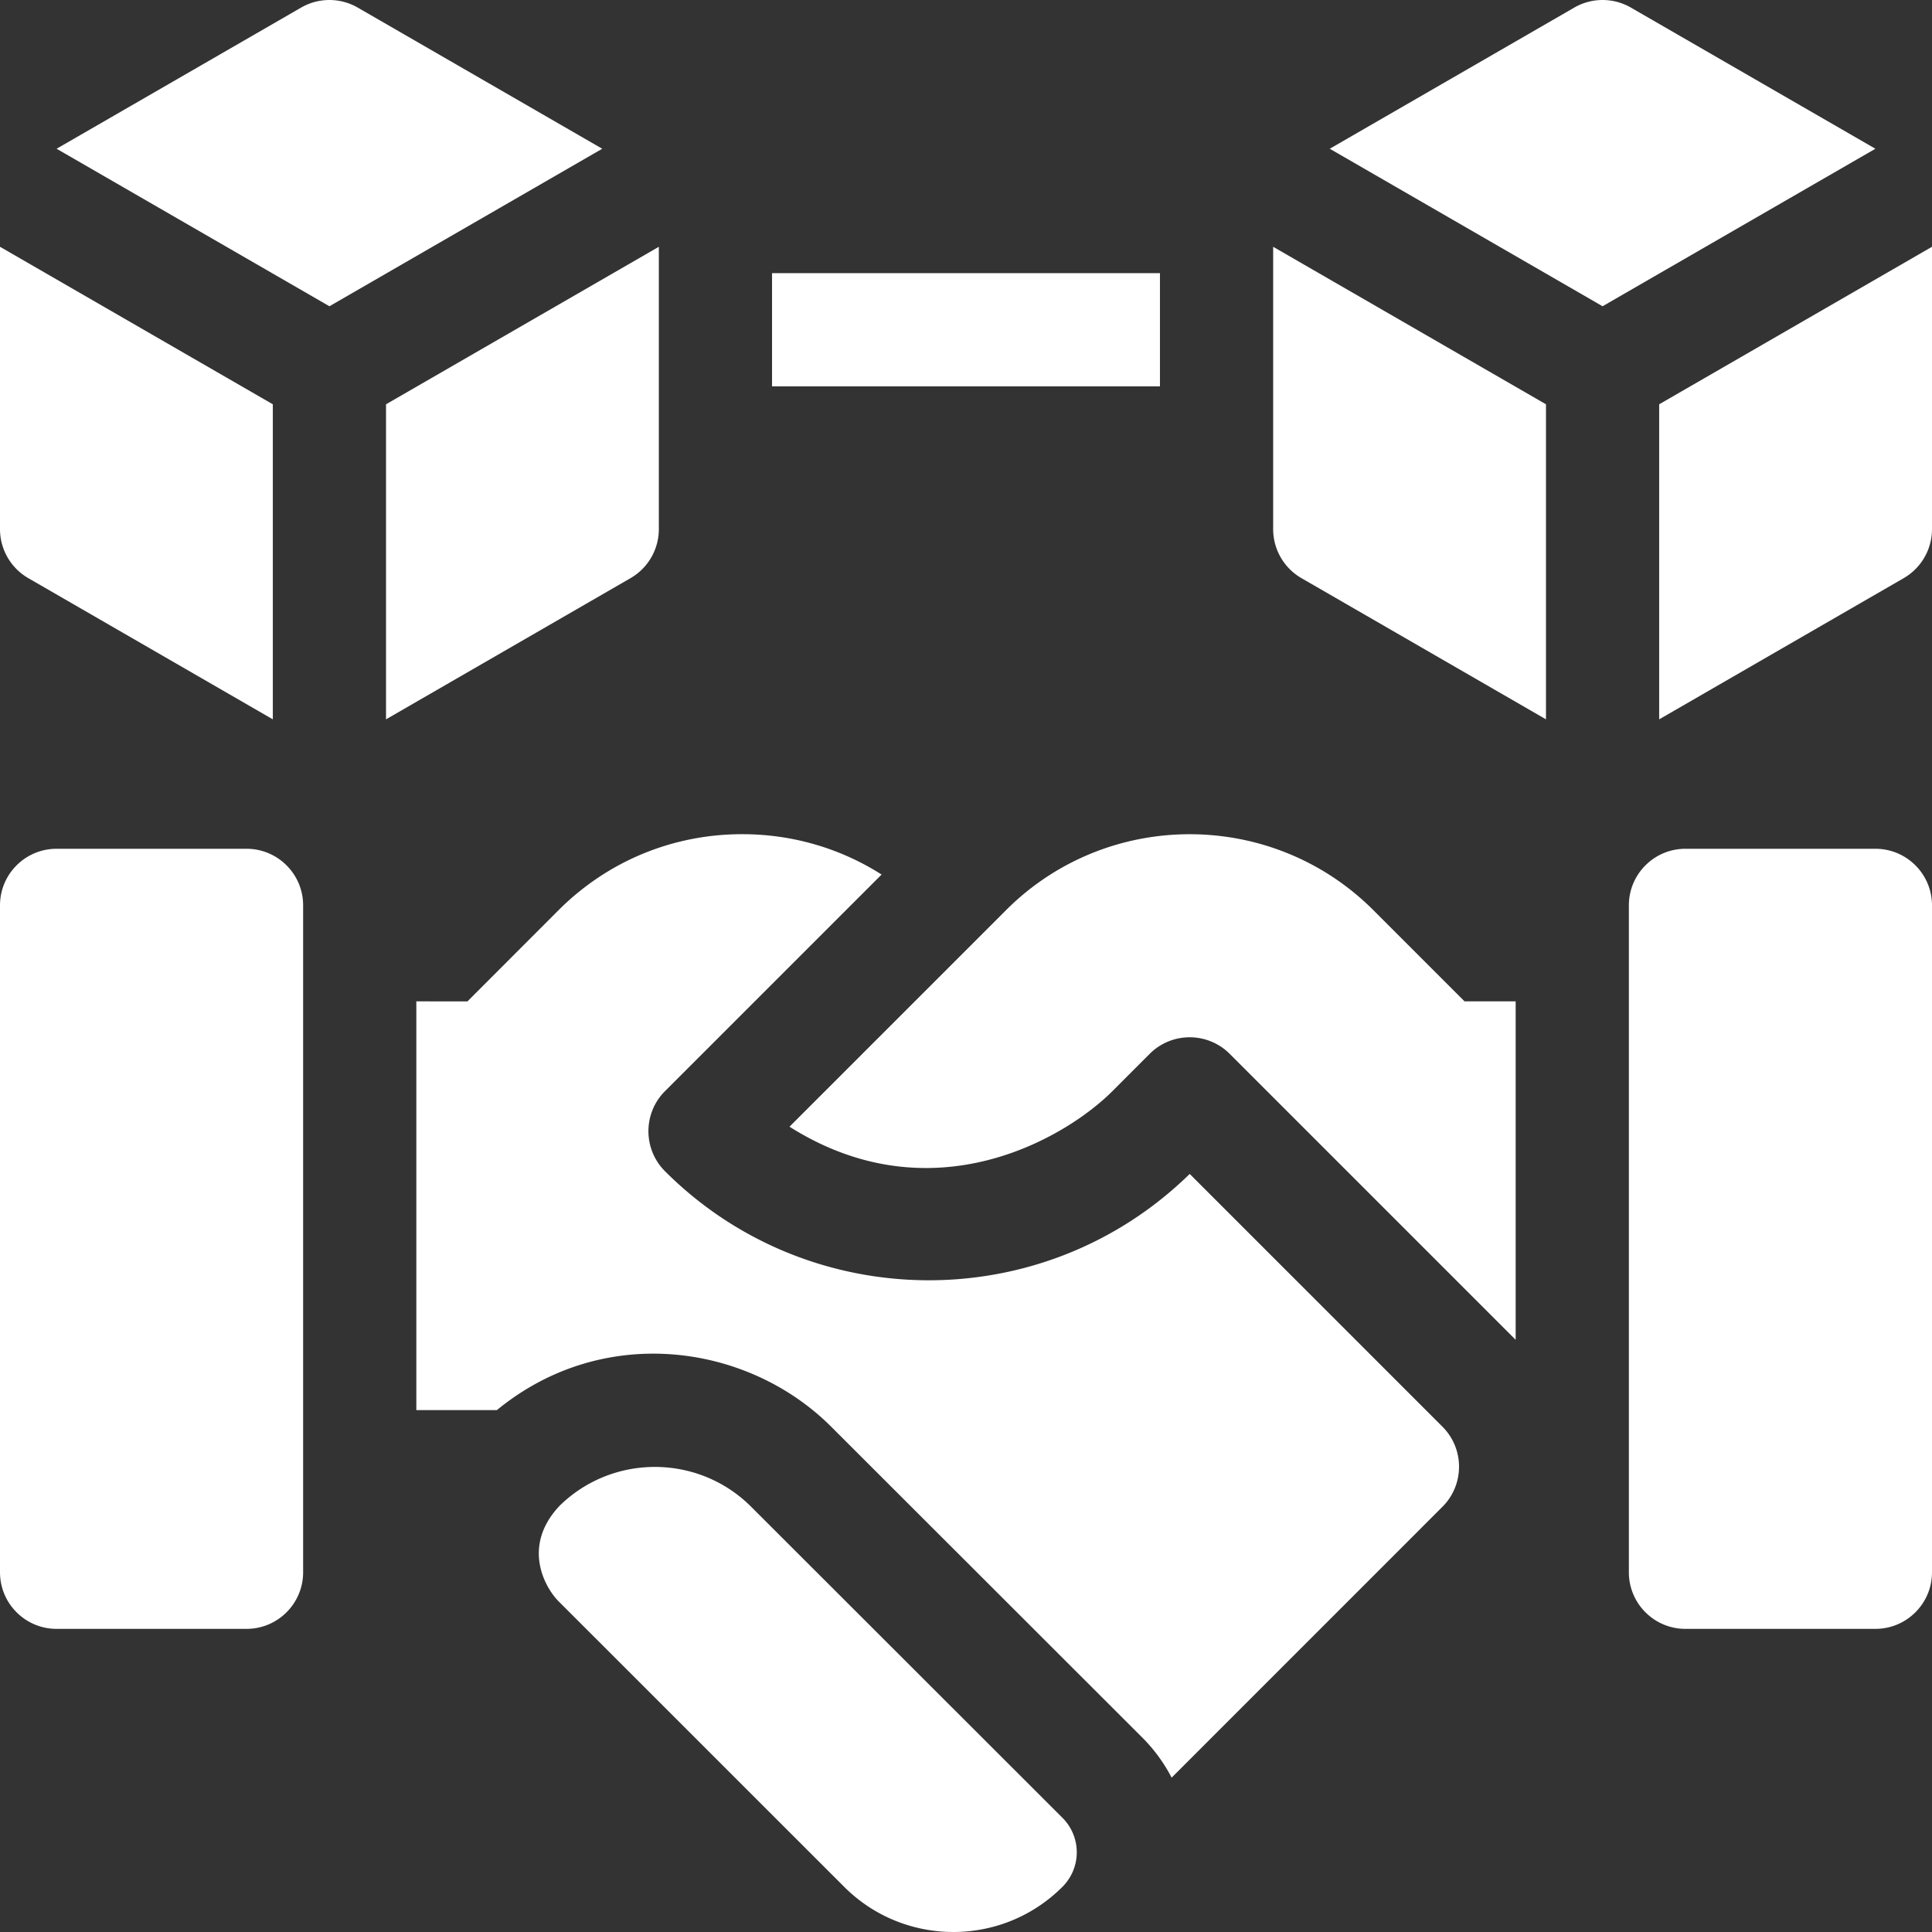 <svg xmlns="http://www.w3.org/2000/svg" version="1.1" xmlns:xlink="http://www.w3.org/1999/xlink" width="512" height="512" x="0" y="0" viewBox="0 0 512 512" style="enable-background:new 0 0 512 512" xml:space="preserve"><rect x="0" y="0" width="512" height="512" fill="#333333" stroke="none"/><g><path d="M497 224.934h-50.333c-8.284 0-15 6.716-15 15v176.733c0 8.284 6.716 15 15 15H497c8.284 0 15-6.716 15-15V239.934c0-8.285-6.716-15-15-15zM199.066 399.31a.047.047 0 0 1-.01-.01c-13.976-13.974-36.658-14.063-50.744-.266-10.129 10.711-3.911 21.694-.26 25.35l75.668 75.648c15.847 15.863 41.783 16.05 57.835-.002a12.915 12.915 0 0 0 0-18.3z" fill="#ffffff" opacity="1" data-original="#000000"></path><path d="M315.283 311.106c-38.908 38.078-101.054 37.302-139.055-.721-5.877-5.884-5.824-15.395.004-21.221l57.399-57.398c-10.941-6.967-23.655-10.699-36.939-10.699h-.049c-18.41.013-35.7 7.188-48.687 20.205l-24.072 24.102-13.552-.001v108.321h21.344c28.329-23.245 66.64-17.558 88.592 4.394l82.497 82.429a42.896 42.896 0 0 1 7.729 10.577l71.774-71.792c5.857-5.858 5.856-15.355-.001-21.212z" fill="#ffffff" opacity="1" data-original="#000000"></path><path d="M363.954 241.202c-26.8-26.815-70.512-26.847-97.343 0l-57.385 57.386c37.912 23.967 73.255 2.907 85.566-9.41l9.922-9.934c5.863-5.817 15.332-5.804 21.174.04l75.779 75.779v-89.694h-13.552zM65.333 224.934H15c-8.284 0-15 6.716-15 15v176.733c0 8.284 6.716 15 15 15h50.333c8.284 0 15-6.716 15-15V239.934c0-8.285-6.716-15-15-15zM94.8 2.01a15.002 15.002 0 0 0-15 0L15 39.42l72.3 41.741 72.299-41.741zM7.499 153.214 72.3 190.632v-83.491L0 65.4v74.824c0 5.359 2.859 10.31 7.499 12.99zM174.6 140.224V65.4l-72.3 41.741v83.491l64.801-37.418a15.001 15.001 0 0 0 7.499-12.99zM204.6 72.389h102.8v30H204.6zM432.2 2.01a15.002 15.002 0 0 0-15 0l-64.8 37.41 72.3 41.741L497 39.42zM439.7 107.142v83.491l64.801-37.418a15 15 0 0 0 7.499-12.99V65.4zM337.4 140.224c0 5.359 2.859 10.31 7.499 12.99l64.801 37.418v-83.491L337.4 65.4z" fill="#ffffff" opacity="1" data-original="#000000"></path></g></svg>